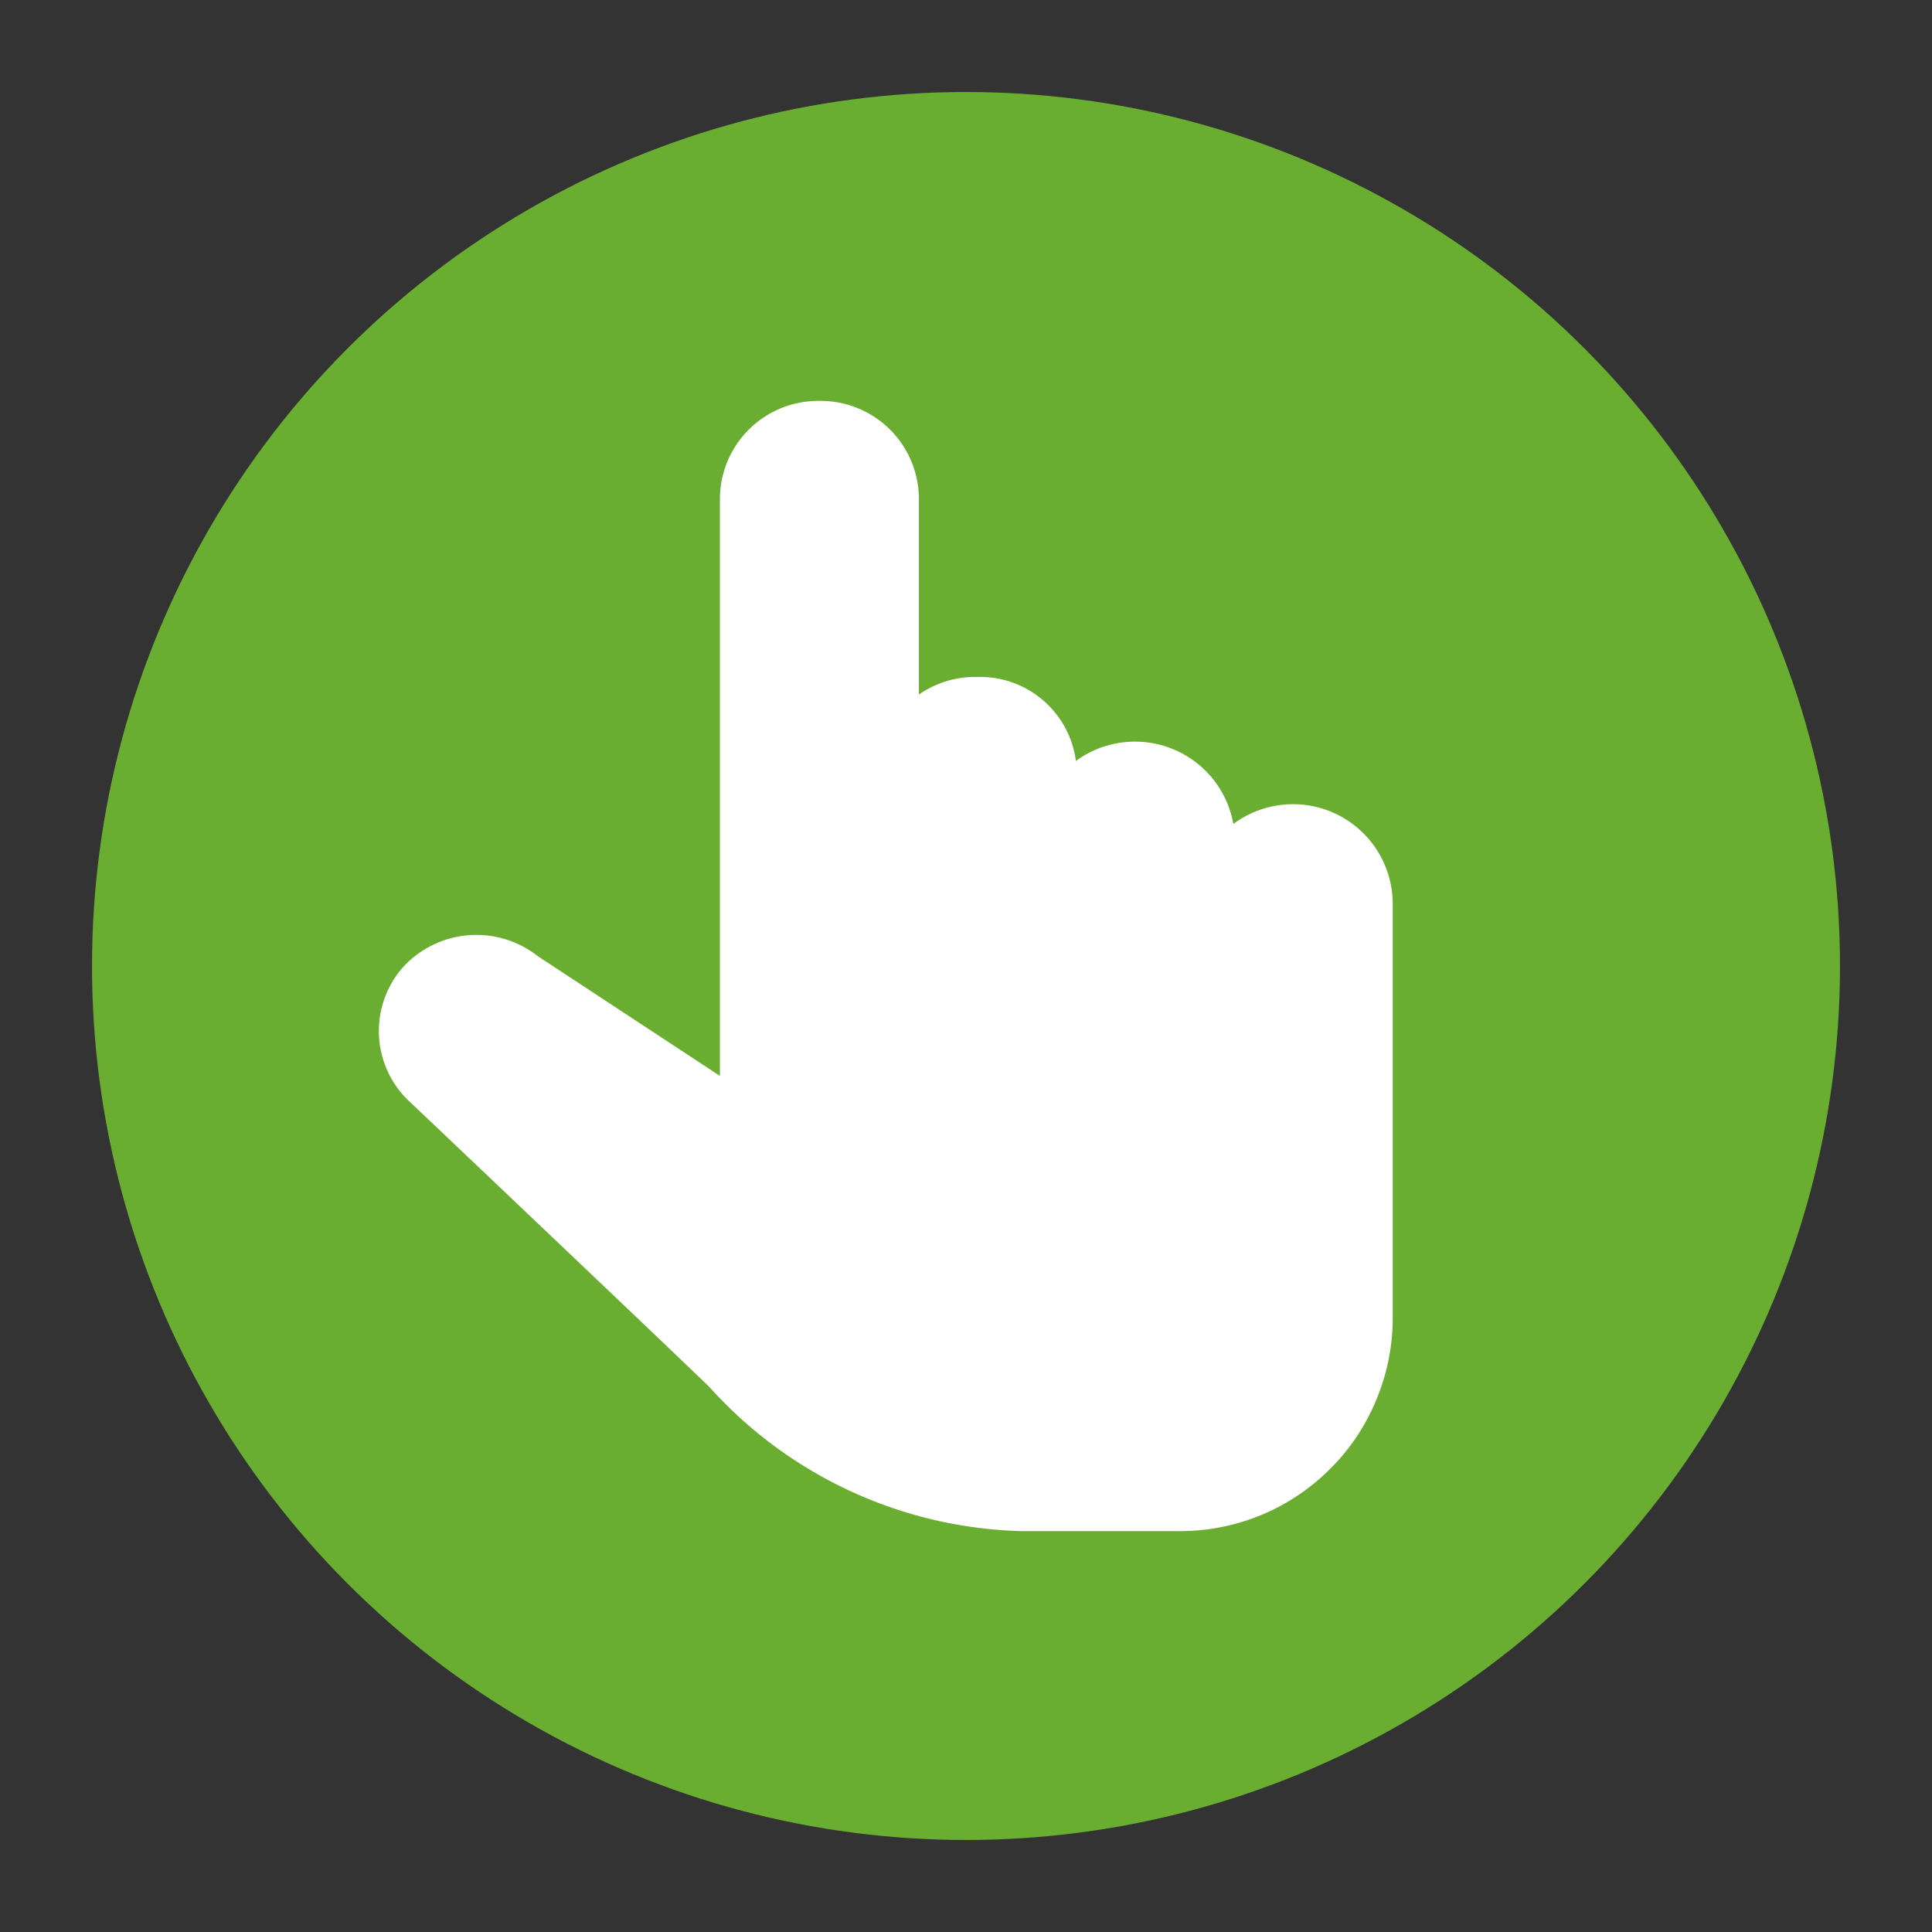 <svg id="BG" xmlns="http://www.w3.org/2000/svg" viewBox="0 0 80 80"><rect x="0" y="0" width="80" height="80" fill="#333333" stroke="none"/><defs><style>.cls-1{fill:#69ad31;}.cls-2{fill:#fff;}</style></defs><circle class="cls-1" cx="40" cy="40" r="36.19"/><path class="cls-2" d="M22.28,39.6a4.12,4.12,0,0,0-5.62.48,4,4,0,0,0,.39,5.62s12,11.39,12.35,11.76A18,18,0,0,0,42.3,63.4h6.54a8.76,8.76,0,0,0,6.24-2.58,8.56,8.56,0,0,0,1.69-2.37c.07-.14.14-.29.2-.44a8.78,8.78,0,0,0,.7-3.44c0-.07,0-16.76,0-17.14a4.13,4.13,0,0,0-6.6-3.31A4.13,4.13,0,0,0,47,30.71h0a4.13,4.13,0,0,0-2.45.8,4,4,0,0,0-4-3.48h-.18a4.07,4.07,0,0,0-2.32.73V20.67A4.07,4.07,0,0,0,34,16.6h-.12a4.07,4.07,0,0,0-4.07,4.07V44.55Z"/></svg>